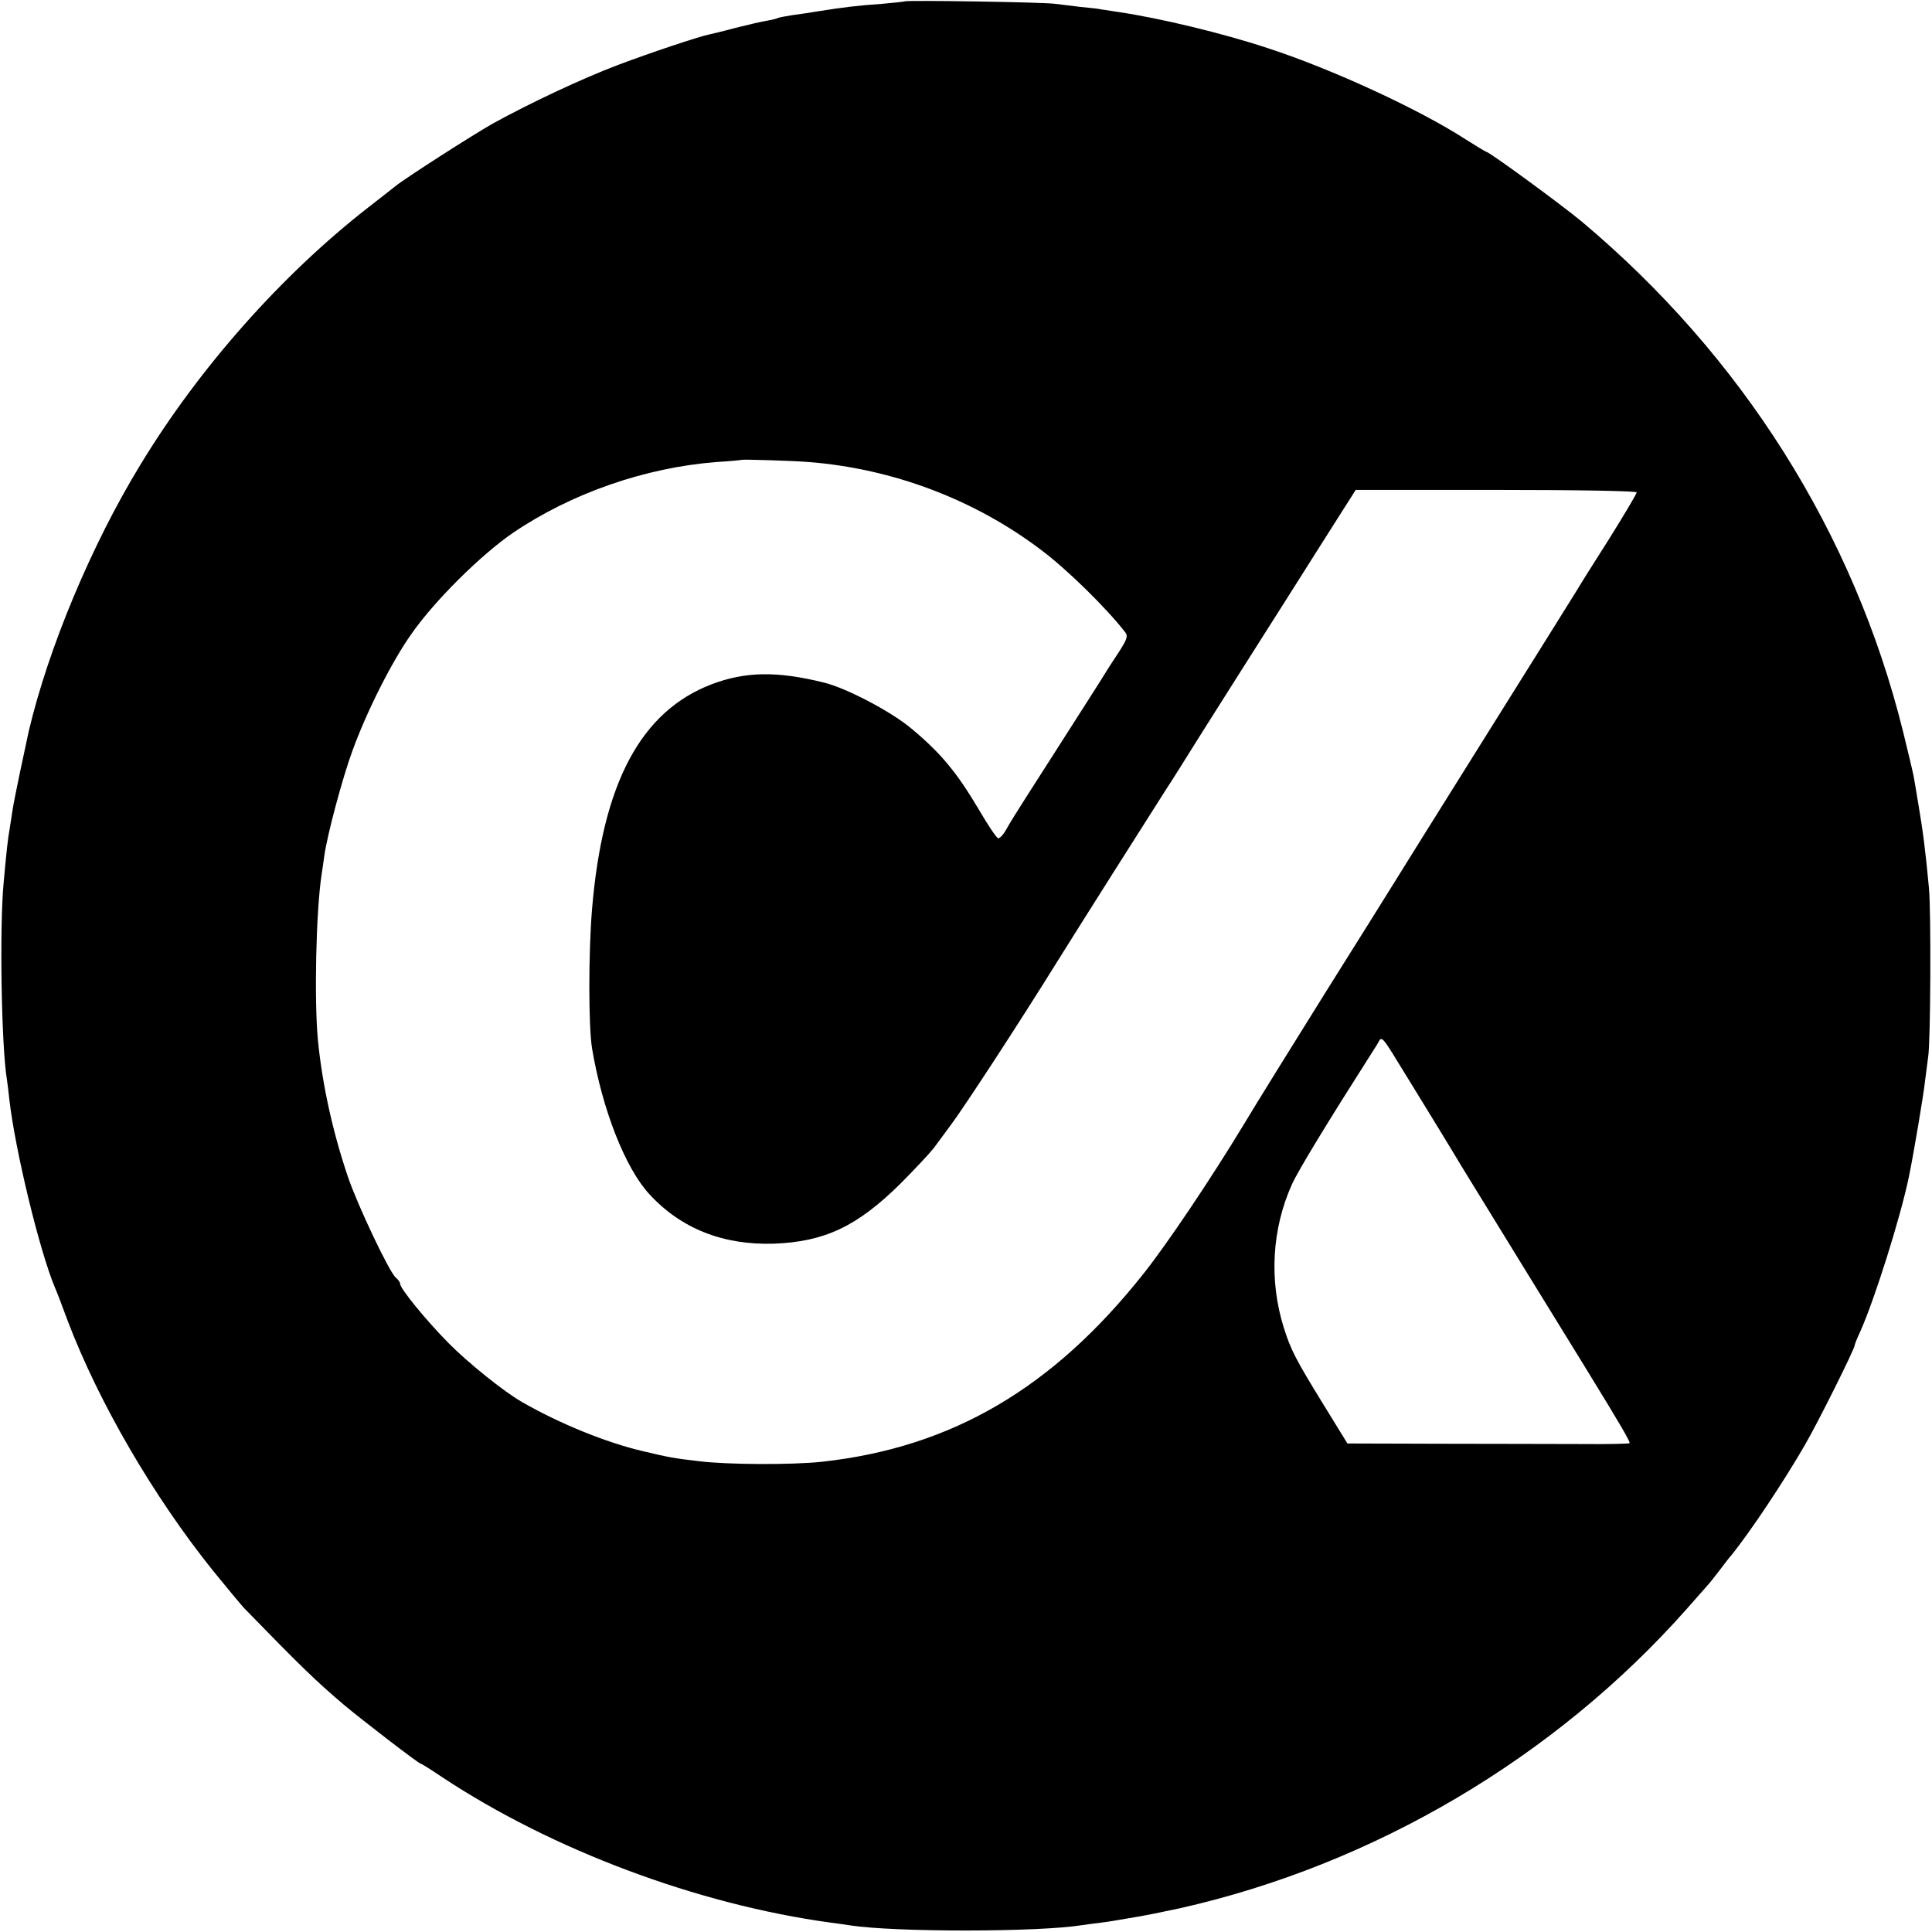 <?xml version="1.0" standalone="no"?>
<!DOCTYPE svg PUBLIC "-//W3C//DTD SVG 20010904//EN"
 "http://www.w3.org/TR/2001/REC-SVG-20010904/DTD/svg10.dtd">
<svg version="1.0" xmlns="http://www.w3.org/2000/svg"
 width="700pt" height="700pt" viewBox="0 0 700 700"
 preserveAspectRatio="xMidYMid meet">
<g transform="translate(0,700) scale(0.1,-0.1)"
fill="#000000" stroke="none">
<path d="M3278 6995 c-1 -1 -39 -5 -83 -9 -89 -6 -143 -13 -225 -26 -30 -5
-75 -12 -100 -15 -24 -4 -47 -8 -51 -10 -3 -2 -21 -7 -40 -10 -19 -3 -70 -15
-114 -26 -44 -12 -87 -22 -96 -24 -39 -8 -215 -67 -329 -110 -132 -50 -321
-139 -455 -213 -74 -42 -316 -197 -353 -227 -10 -8 -53 -42 -97 -76 -315 -245
-615 -584 -827 -934 -177 -290 -333 -664 -404 -965 -13 -59 -54 -252 -58 -282
-3 -21 -8 -53 -11 -71 -7 -39 -11 -77 -22 -197 -15 -163 -8 -591 12 -711 2
-13 6 -46 9 -74 21 -182 109 -547 165 -680 5 -11 26 -65 46 -120 113 -297 311
-637 526 -905 51 -63 102 -124 113 -136 203 -209 261 -265 361 -350 68 -57
272 -214 279 -214 3 0 38 -22 78 -49 399 -264 925 -461 1407 -527 25 -3 57 -8
71 -10 163 -25 682 -25 842 1 13 2 43 6 68 9 25 3 54 8 65 10 11 2 40 7 65 11
25 4 95 18 155 31 702 158 1358 545 1835 1083 36 41 70 79 75 85 6 6 26 31 45
56 19 25 38 50 43 55 69 85 191 269 265 397 47 80 182 351 182 364 0 3 8 24
19 47 53 118 147 417 177 562 17 81 54 301 59 350 4 33 9 71 11 85 9 49 11
526 3 612 -13 140 -22 208 -39 308 -6 36 -13 79 -16 95 -3 17 -21 91 -39 165
-178 718 -583 1360 -1165 1848 -71 59 -334 252 -345 252 -2 0 -35 20 -73 44
-168 109 -486 256 -720 332 -160 53 -388 108 -537 130 -27 4 -57 9 -65 10 -8
2 -42 6 -76 9 -33 4 -74 9 -90 11 -33 6 -540 14 -546 9z m-348 -1669 c305 -24
602 -136 844 -320 92 -69 234 -208 303 -297 10 -13 7 -24 -19 -65 -18 -27 -37
-57 -43 -66 -5 -9 -50 -80 -100 -158 -49 -77 -101 -158 -115 -180 -14 -22 -50
-78 -80 -125 -30 -47 -64 -101 -74 -120 -11 -20 -25 -34 -30 -32 -6 2 -37 48
-69 103 -80 135 -137 204 -242 292 -74 63 -238 149 -320 169 -170 42 -284 40
-406 -6 -257 -98 -396 -358 -434 -816 -13 -158 -13 -421 0 -503 37 -221 120
-434 208 -529 115 -125 268 -185 452 -179 183 7 301 63 456 216 52 52 107 111
122 130 14 19 42 57 62 84 48 64 244 364 385 591 69 111 345 547 395 625 13
19 67 105 120 190 102 162 152 240 238 376 29 45 114 180 190 300 l139 219
509 0 c304 0 509 -4 509 -9 0 -5 -44 -79 -97 -164 -54 -85 -107 -169 -118
-188 -11 -18 -164 -263 -340 -544 -176 -281 -327 -523 -336 -538 -9 -15 -115
-184 -236 -377 -120 -192 -254 -408 -297 -480 -120 -198 -275 -429 -363 -540
-329 -415 -694 -629 -1163 -681 -108 -12 -347 -11 -449 2 -94 11 -108 14 -201
36 -133 31 -303 100 -440 179 -64 37 -193 140 -265 213 -81 82 -175 197 -175
214 0 5 -7 16 -16 23 -23 19 -137 259 -173 364 -56 165 -93 335 -109 495 -14
147 -7 467 13 600 2 14 7 45 10 69 11 78 66 283 102 381 52 143 143 324 215
425 84 120 251 285 366 364 212 144 480 237 738 257 49 3 90 7 91 8 3 2 182
-3 243 -8z m2131 -2168 c24 -39 53 -86 64 -104 21 -34 137 -223 170 -279 11
-18 114 -185 228 -371 115 -187 213 -346 218 -354 134 -218 167 -275 163 -279
-2 -2 -82 -4 -177 -3 -94 0 -323 1 -508 1 l-337 1 -85 138 c-102 166 -120 200
-146 283 -53 170 -43 356 30 518 23 51 131 228 291 479 10 15 21 33 24 39 9
19 17 10 65 -69z"/>
</g>
</svg>
